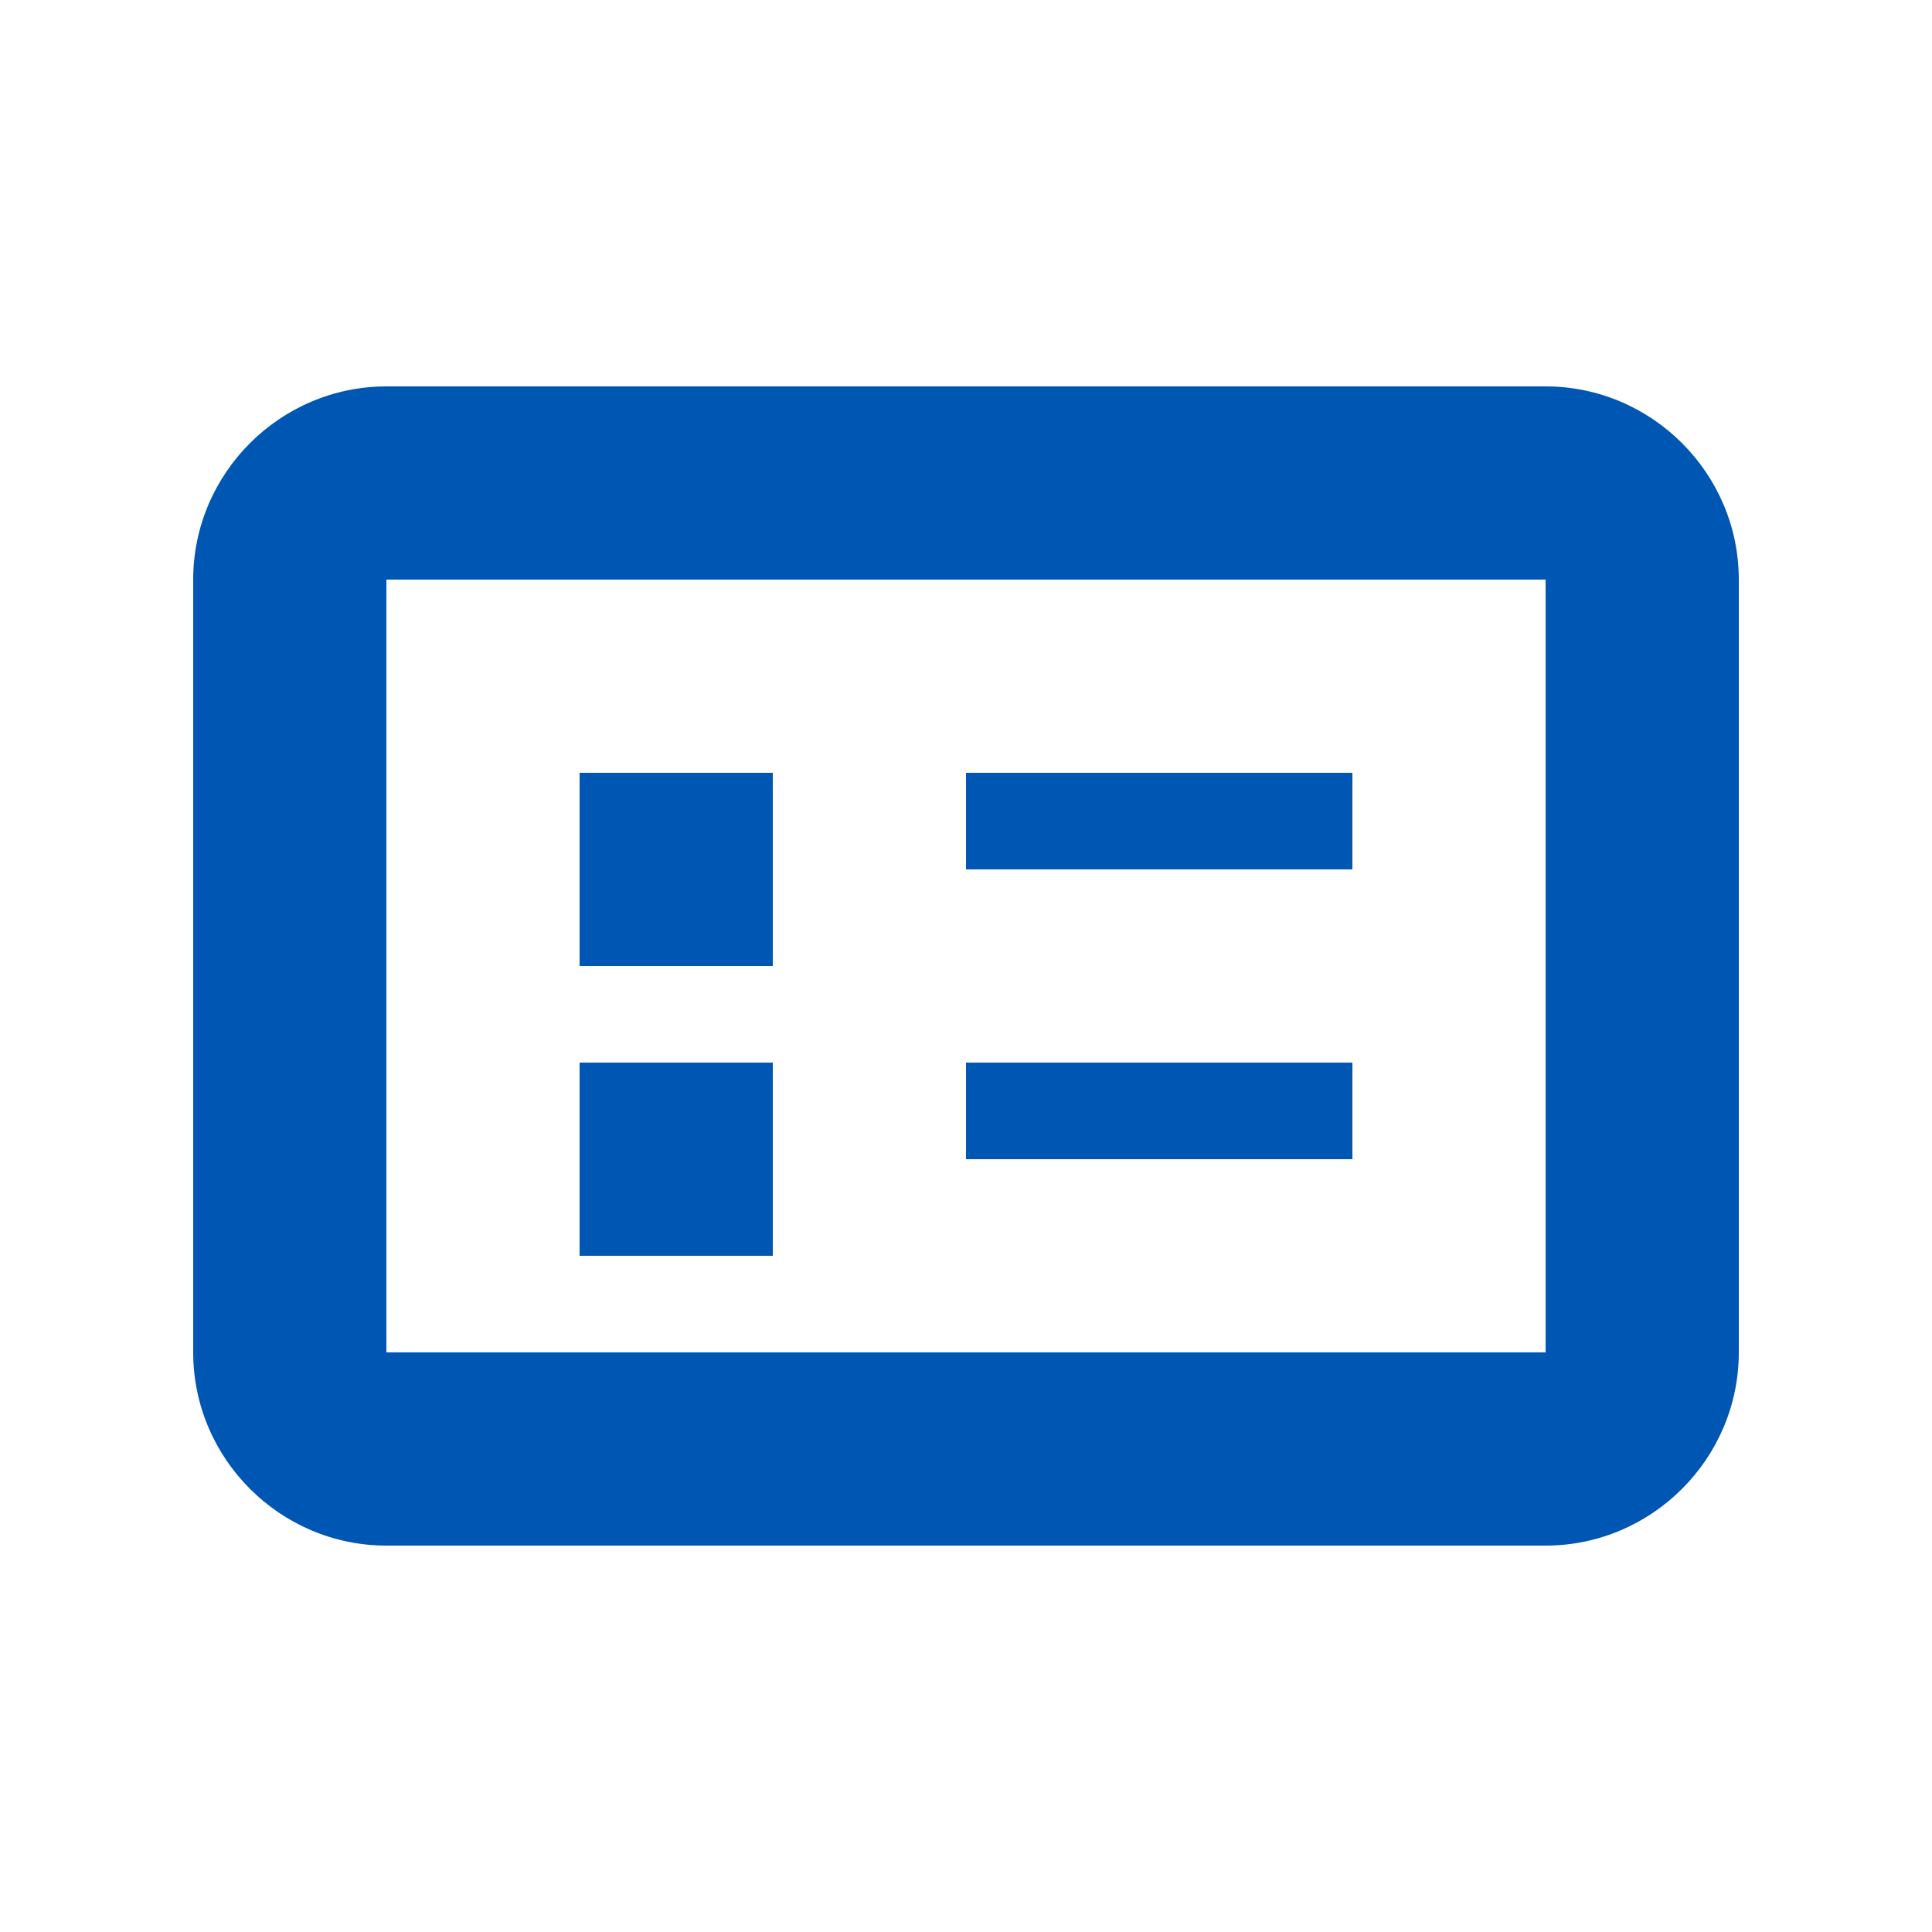 <svg xmlns="http://www.w3.org/2000/svg" width="40" height="40" viewBox="0 0 40 40" fill="none">
  <path d="M32 8H8C5.8 8 4 9.8 4 12V28C4 30.2 5.8 32 8 32H32C34.2 32 36 30.2 36 28V12C36 9.8 34.2 8 32 8ZM8 28V12H32V28H8Z" fill="#0056B3"/>
  <path d="M12 16H16V20H12V16ZM20 16H28V18H20V16ZM12 22H16V26H12V22ZM20 22H28V24H20V22Z" fill="#0056B3"/>
</svg>
